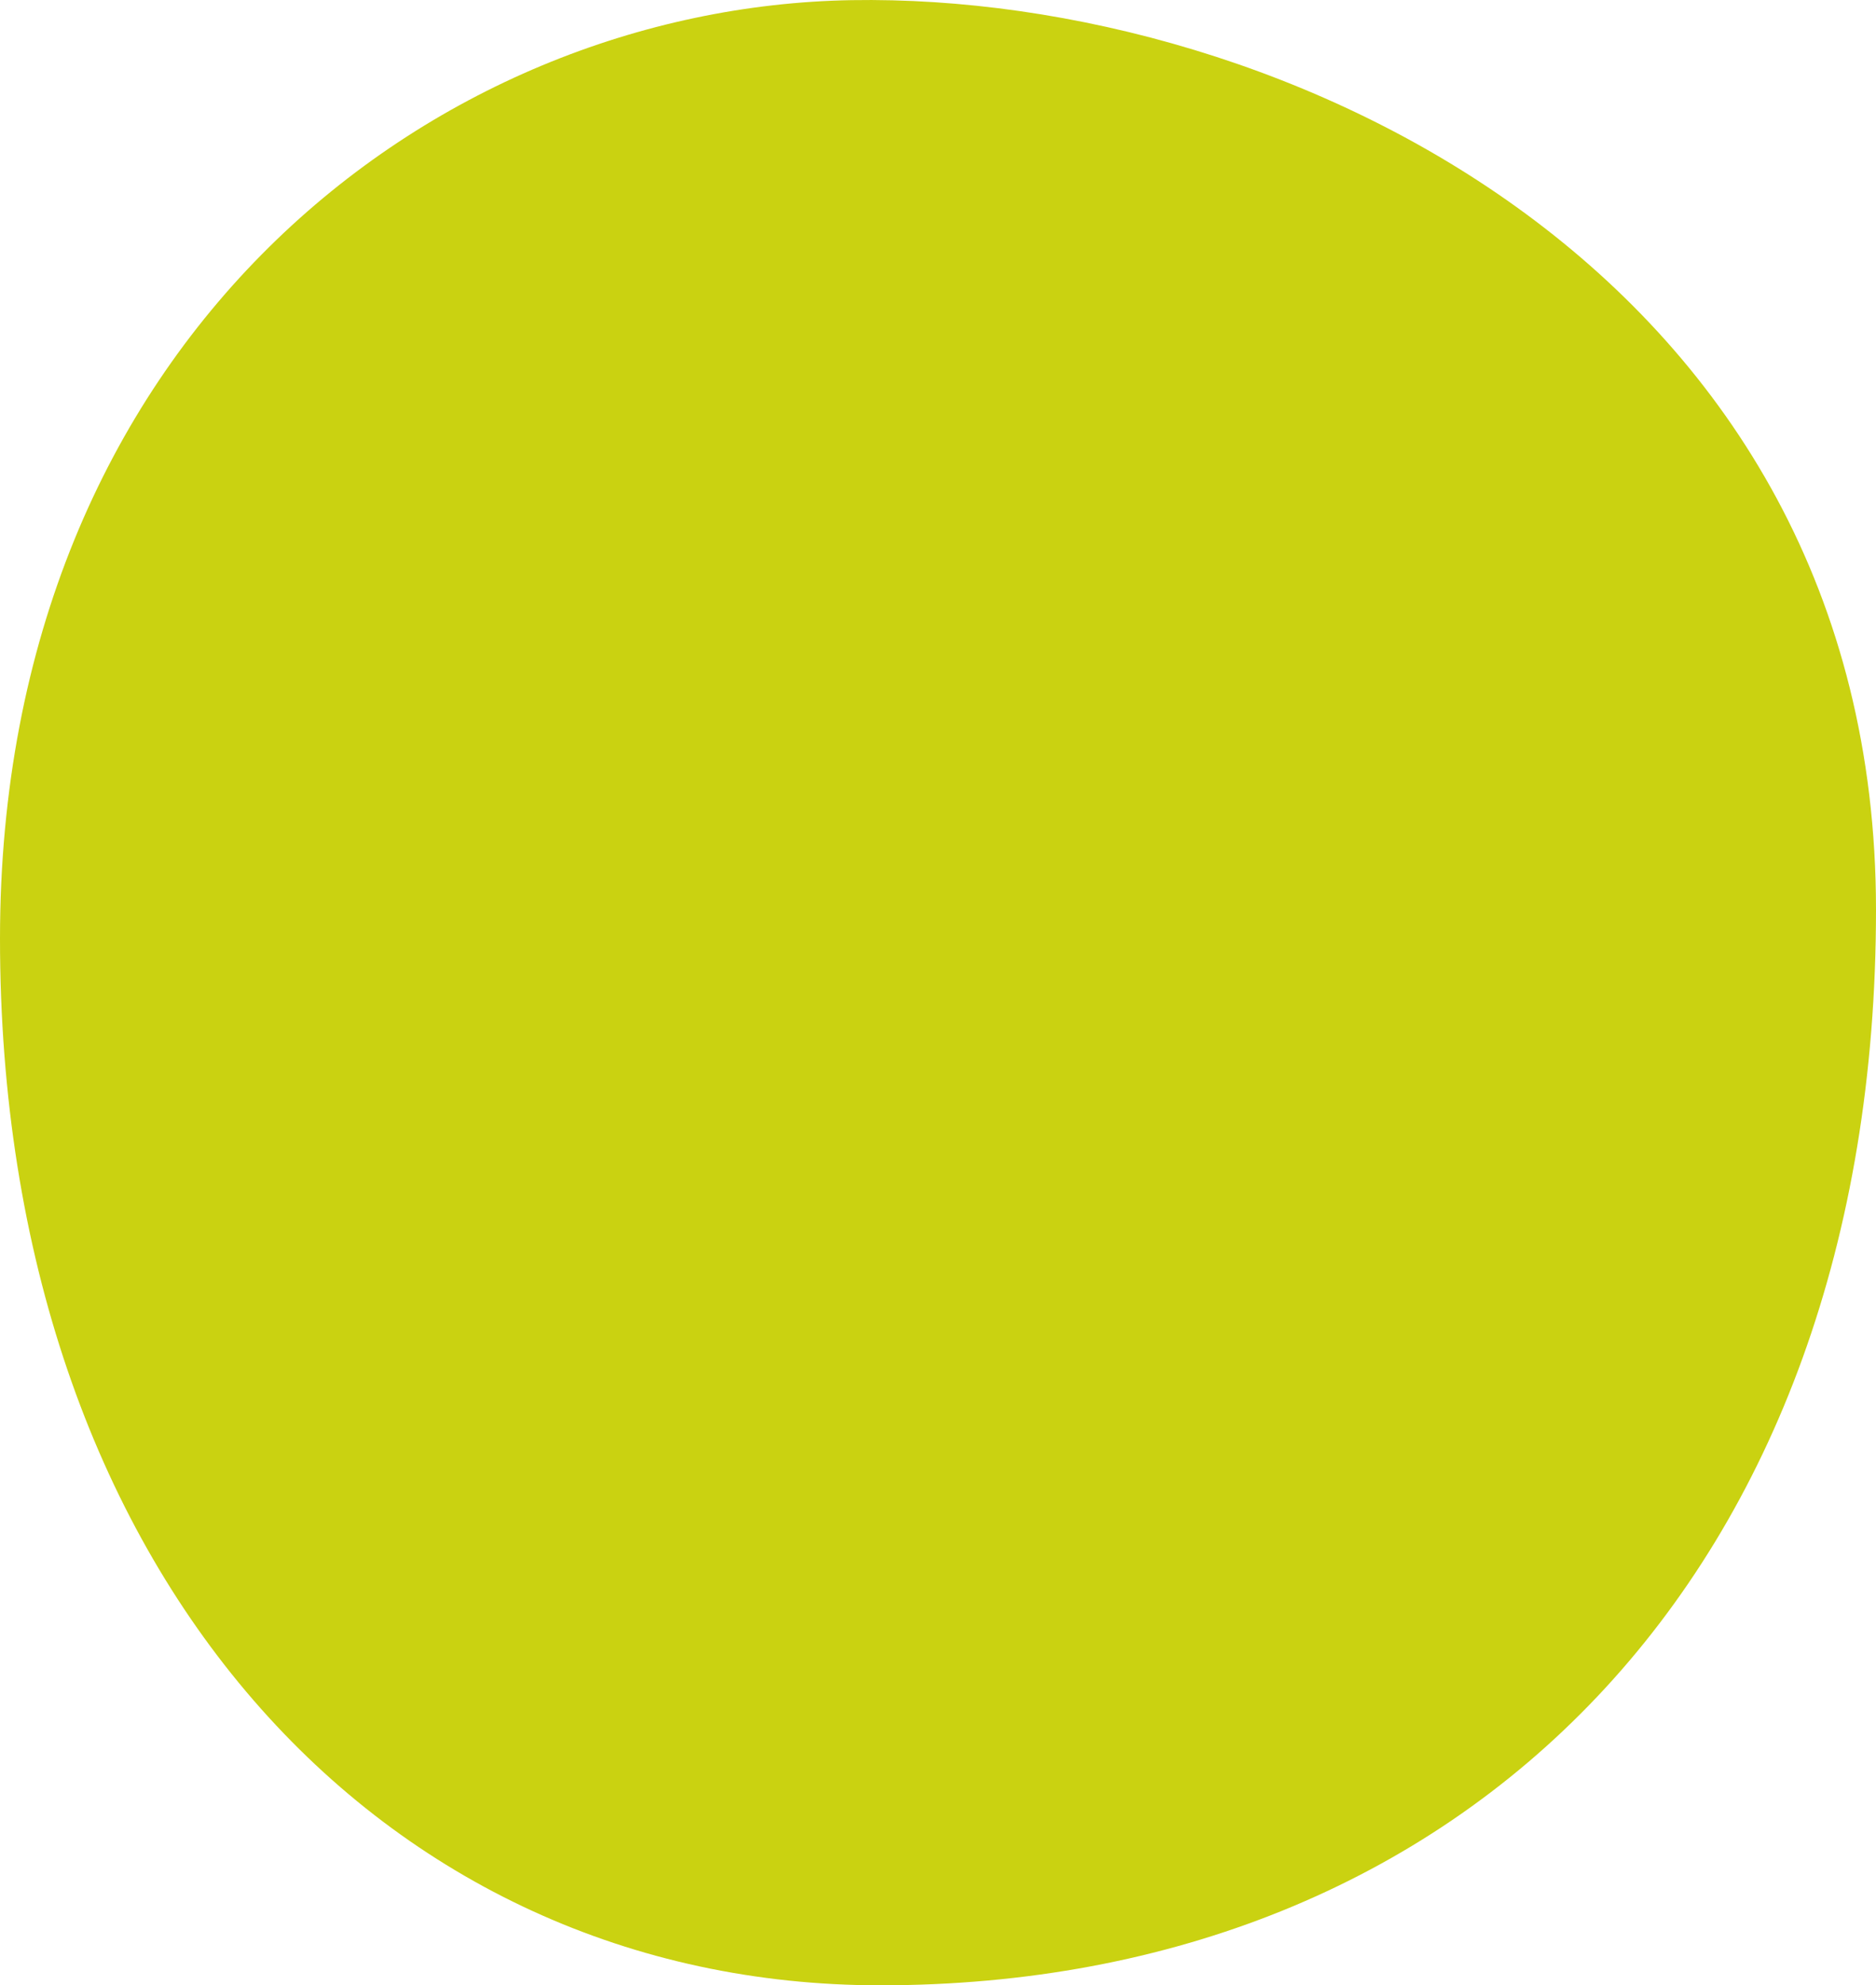 <?xml version="1.0" encoding="iso-8859-1"?>
<!-- Generator: Adobe Illustrator 25.4.1, SVG Export Plug-In . SVG Version: 6.00 Build 0)  -->
<svg version="1.1" id="Calque_1" xmlns="http://www.w3.org/2000/svg" xmlns:xlink="http://www.w3.org/1999/xlink" x="0px" y="0px"
	 viewBox="0 0 26 27.502" style="enable-background:new 0 0 26 27.502;" xml:space="preserve">
<path style="fill:#CAD211;" d="M26,12.602c0,9.2-5.7,14.9-13.8,14.9c-6.9,0-12.2-5.7-12.2-14.5c0-8.3,6-12.9,11.8-13
	C17.8-0.098,26,3.802,26,12.602"/>
</svg>
